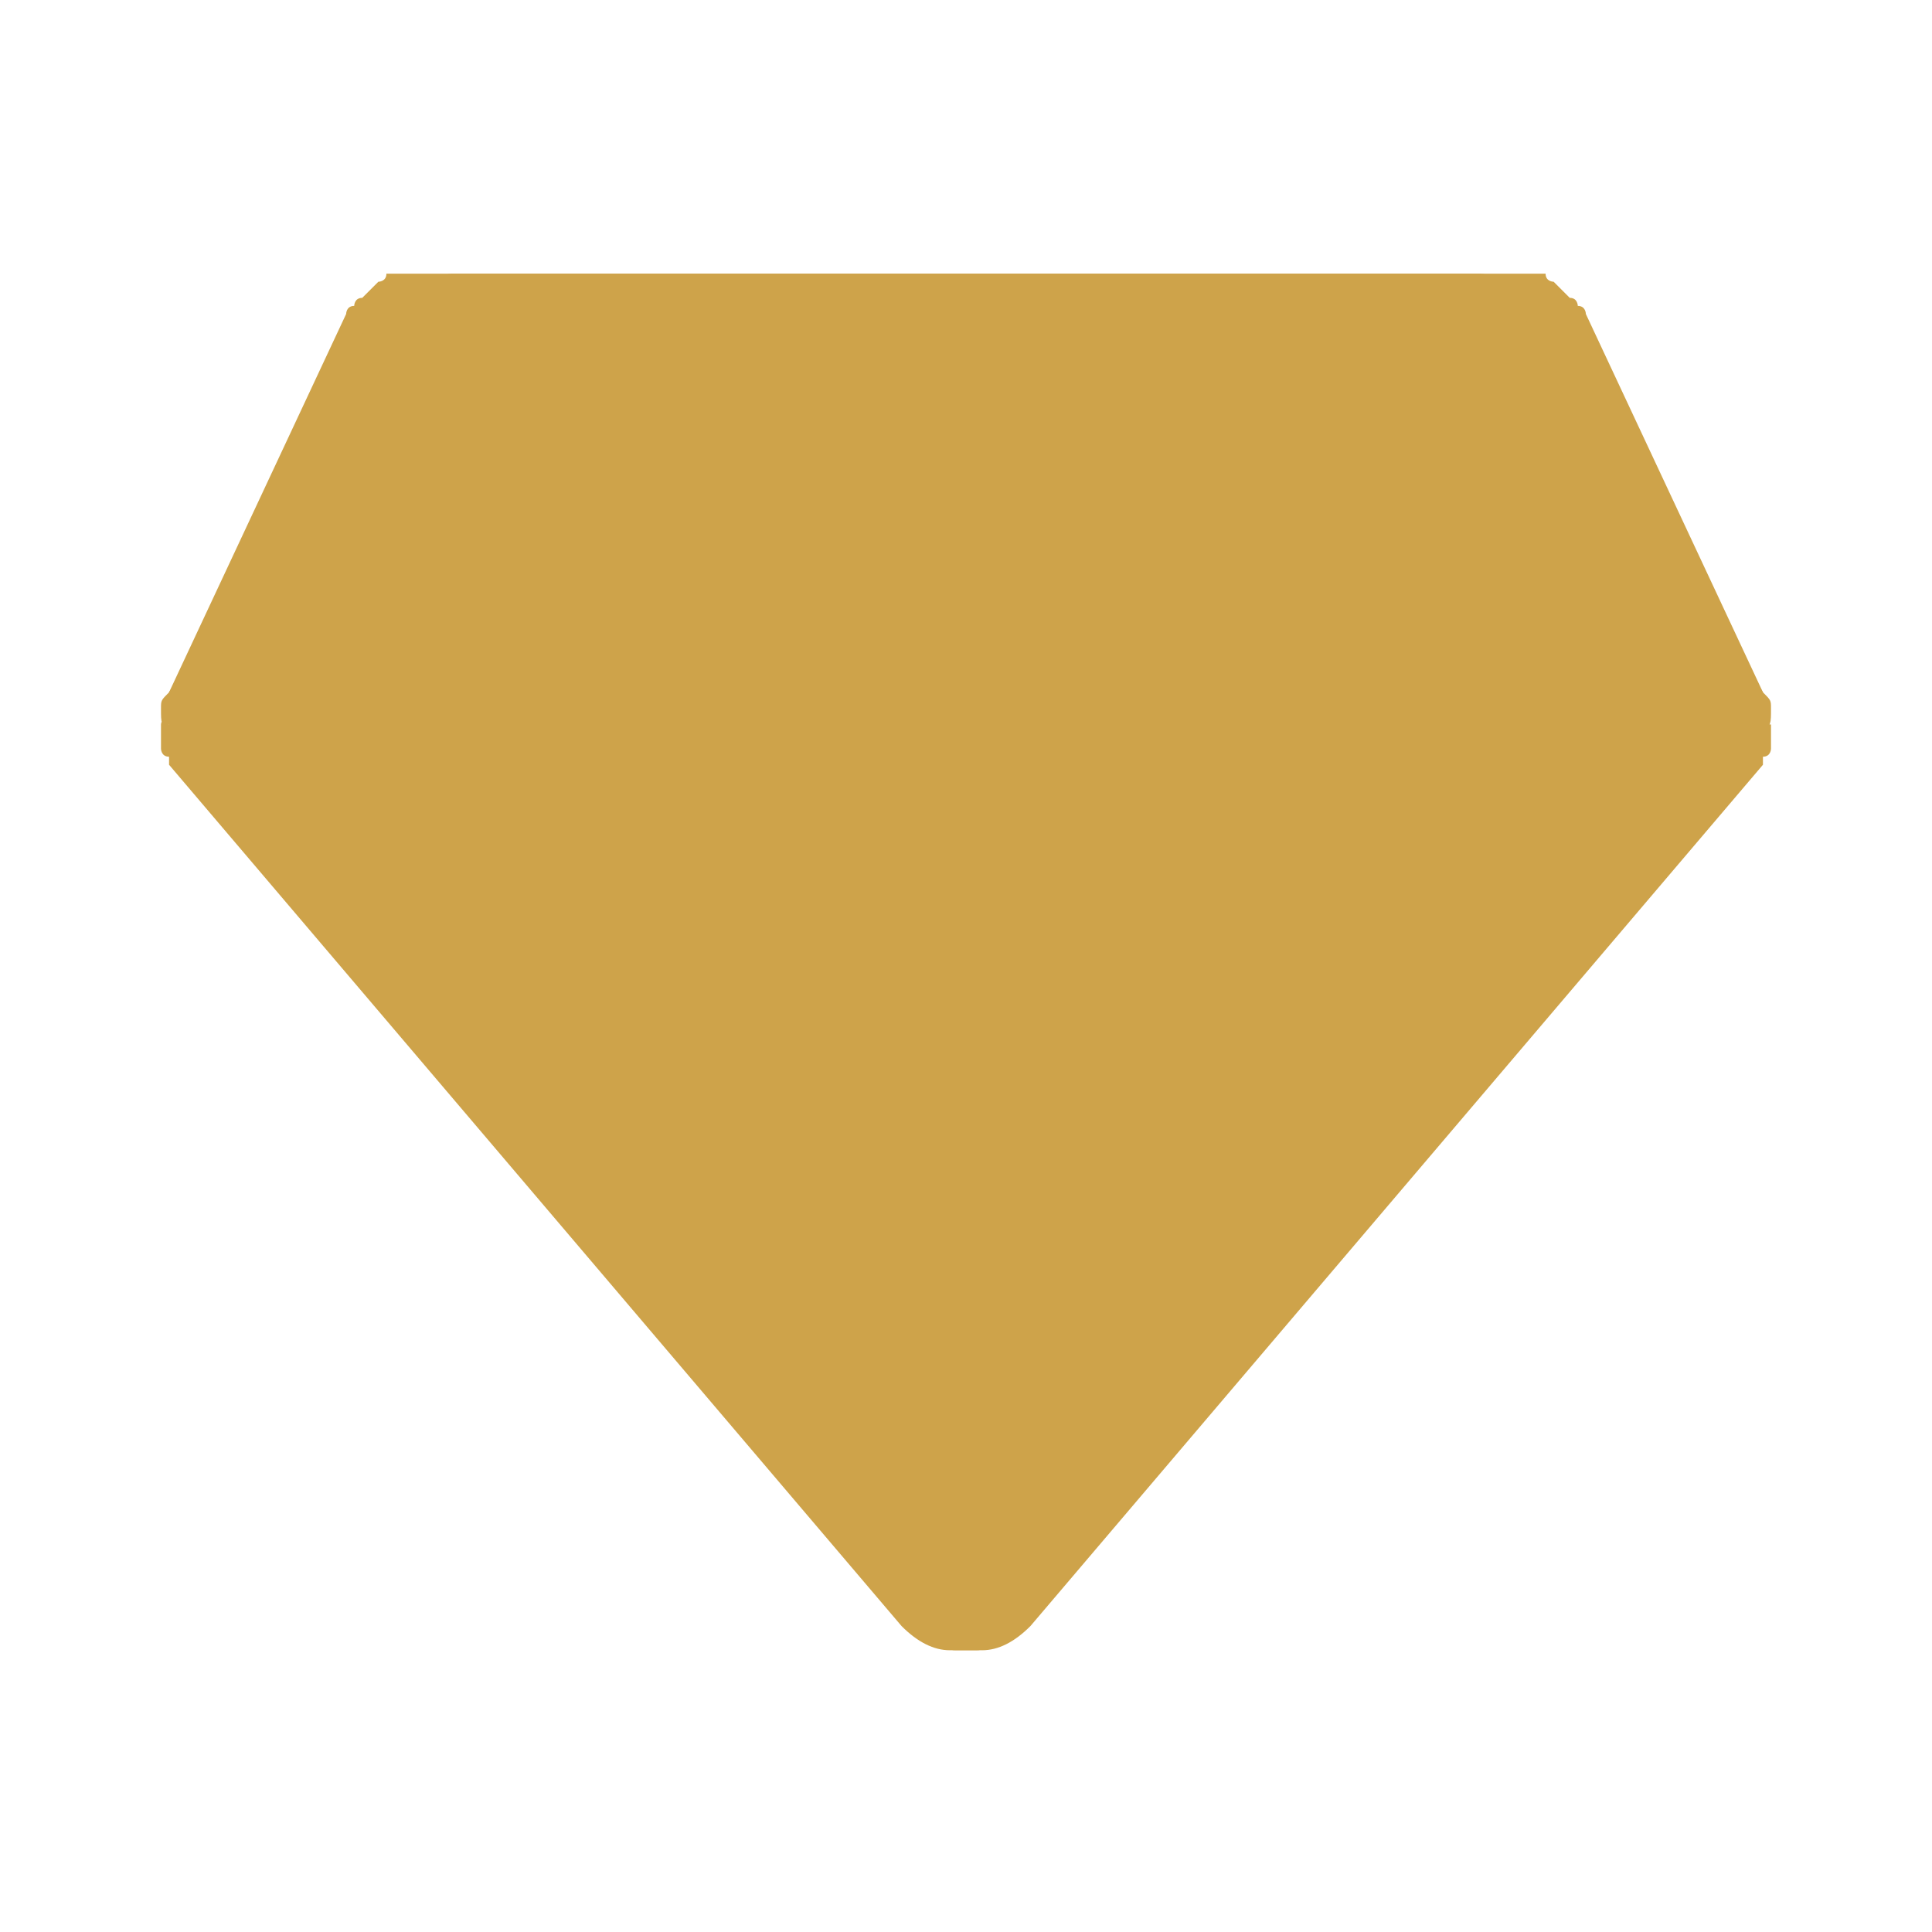 <?xml version="1.0" encoding="UTF-8"?> <!-- Generator: Adobe Illustrator 25.2.1, SVG Export Plug-In . SVG Version: 6.00 Build 0) --> <svg xmlns="http://www.w3.org/2000/svg" xmlns:xlink="http://www.w3.org/1999/xlink" version="1.1" id="Layer_1" x="0px" y="0px" viewBox="0 0 24 24" style="enable-background:new 0 0 24 24;" xml:space="preserve"> <style type="text/css"> .st0{fill:#CEA34A;} </style> <g id="Group_286" transform="translate(-16599.613 -727.489)"> <g id="diamond-shape" transform="translate(16599.613 727.489)"> <path id="Path_285" class="st0" d="M22,8.8c0-0.1,0-0.1-0.1-0.2c0,0,0,0,0,0l0,0l0,0l-2.2-4.7c0,0,0,0,0,0c0,0,0,0,0,0 c0,0,0-0.1-0.1-0.1c0,0,0-0.1-0.1-0.1c0,0-0.1-0.1-0.1-0.1c0,0,0,0-0.1-0.1c0,0-0.1,0-0.1-0.1c0,0,0,0-0.1,0c-0.1,0-0.2,0-0.2,0 h-13c-0.1,0-0.2,0-0.2,0c0,0,0,0-0.1,0c0,0-0.1,0-0.1,0.1c0,0,0,0-0.1,0.1c0,0-0.1,0.1-0.1,0.1c0,0,0,0-0.1,0.1c0,0,0,0.1-0.1,0.1 l-3,4.7c0,0,0,0,0,0.1c0,0,0,0,0,0c0,0,0,0,0,0.1c0,0,0,0.1,0,0.1c0,0,0,0.1,0,0.1C2,8.9,2,9,2,9c0,0,0,0.1,0,0.1c0,0,0,0.1,0,0.1 c0,0,0,0.1,0,0.1c0,0,0,0,0,0c0,0,0,0.1,0.1,0.1c0,0,0,0,0,0.1l9.1,10.7c0.2,0.2,0.4,0.3,0.6,0.3h0c0.1,0,0.2,0,0.2,0l0.1,0 c0.1,0,0.1,0,0.2-0.1l0.1,0c0.1,0,0.1-0.1,0.2-0.1l9.2-10.7c0,0,0,0,0,0c0,0,0,0,0-0.1c0-0.1,0-0.1,0.1-0.2c0,0,0-0.1,0-0.1 c0,0,0-0.1,0-0.1C22,9,22,9,22,8.8C22,8.9,22,8.9,22,8.8z"></path> </g> <g id="diamond-shape-2" transform="translate(16599.613 727.489)"> <path id="Path_285-2" class="st0" d="M2,8.8c0-0.1,0-0.1,0.1-0.2c0,0,0,0,0,0l0,0l0,0l2.2-4.7c0,0,0,0,0,0c0,0,0,0,0,0 c0,0,0-0.1,0.1-0.1c0,0,0-0.1,0.1-0.1c0,0,0.1-0.1,0.1-0.1c0,0,0,0,0.1-0.1c0,0,0.1,0,0.1-0.1c0,0,0,0,0.1,0c0.1,0,0.2,0,0.2,0h13 c0.1,0,0.2,0,0.2,0c0,0,0,0,0.1,0c0,0,0.1,0,0.1,0.1c0,0,0,0,0.1,0.1c0,0,0.1,0.1,0.1,0.1c0,0,0,0,0.1,0.1c0,0,0,0.1,0.1,0.1 l3,4.7c0,0,0,0,0,0.1c0,0,0,0,0,0s0,0,0,0.1c0,0.1,0,0.2,0.1,0.2C22,9,22,9,22,9c0,0,0,0.1,0,0.1c0,0,0,0.1,0,0.1c0,0,0,0.1,0,0.1 c0,0,0,0,0,0c0,0,0,0.1-0.1,0.1c0,0,0,0,0,0.1l-9.1,10.7c-0.2,0.2-0.4,0.3-0.6,0.3h0c-0.1,0-0.2,0-0.2,0l-0.1,0 c-0.1,0-0.1,0-0.2-0.1l-0.1,0c-0.1,0-0.1-0.1-0.2-0.1L2.2,9.6c0,0,0,0,0-0.1c0,0,0,0-0.1-0.1c0,0,0,0,0-0.1c0,0,0-0.1,0-0.1 c0,0,0-0.1,0-0.1c0,0,0-0.1,0-0.1C2,9,2,9,2,8.8C2,8.9,2,8.9,2,8.8z"></path> </g> </g> </svg> 